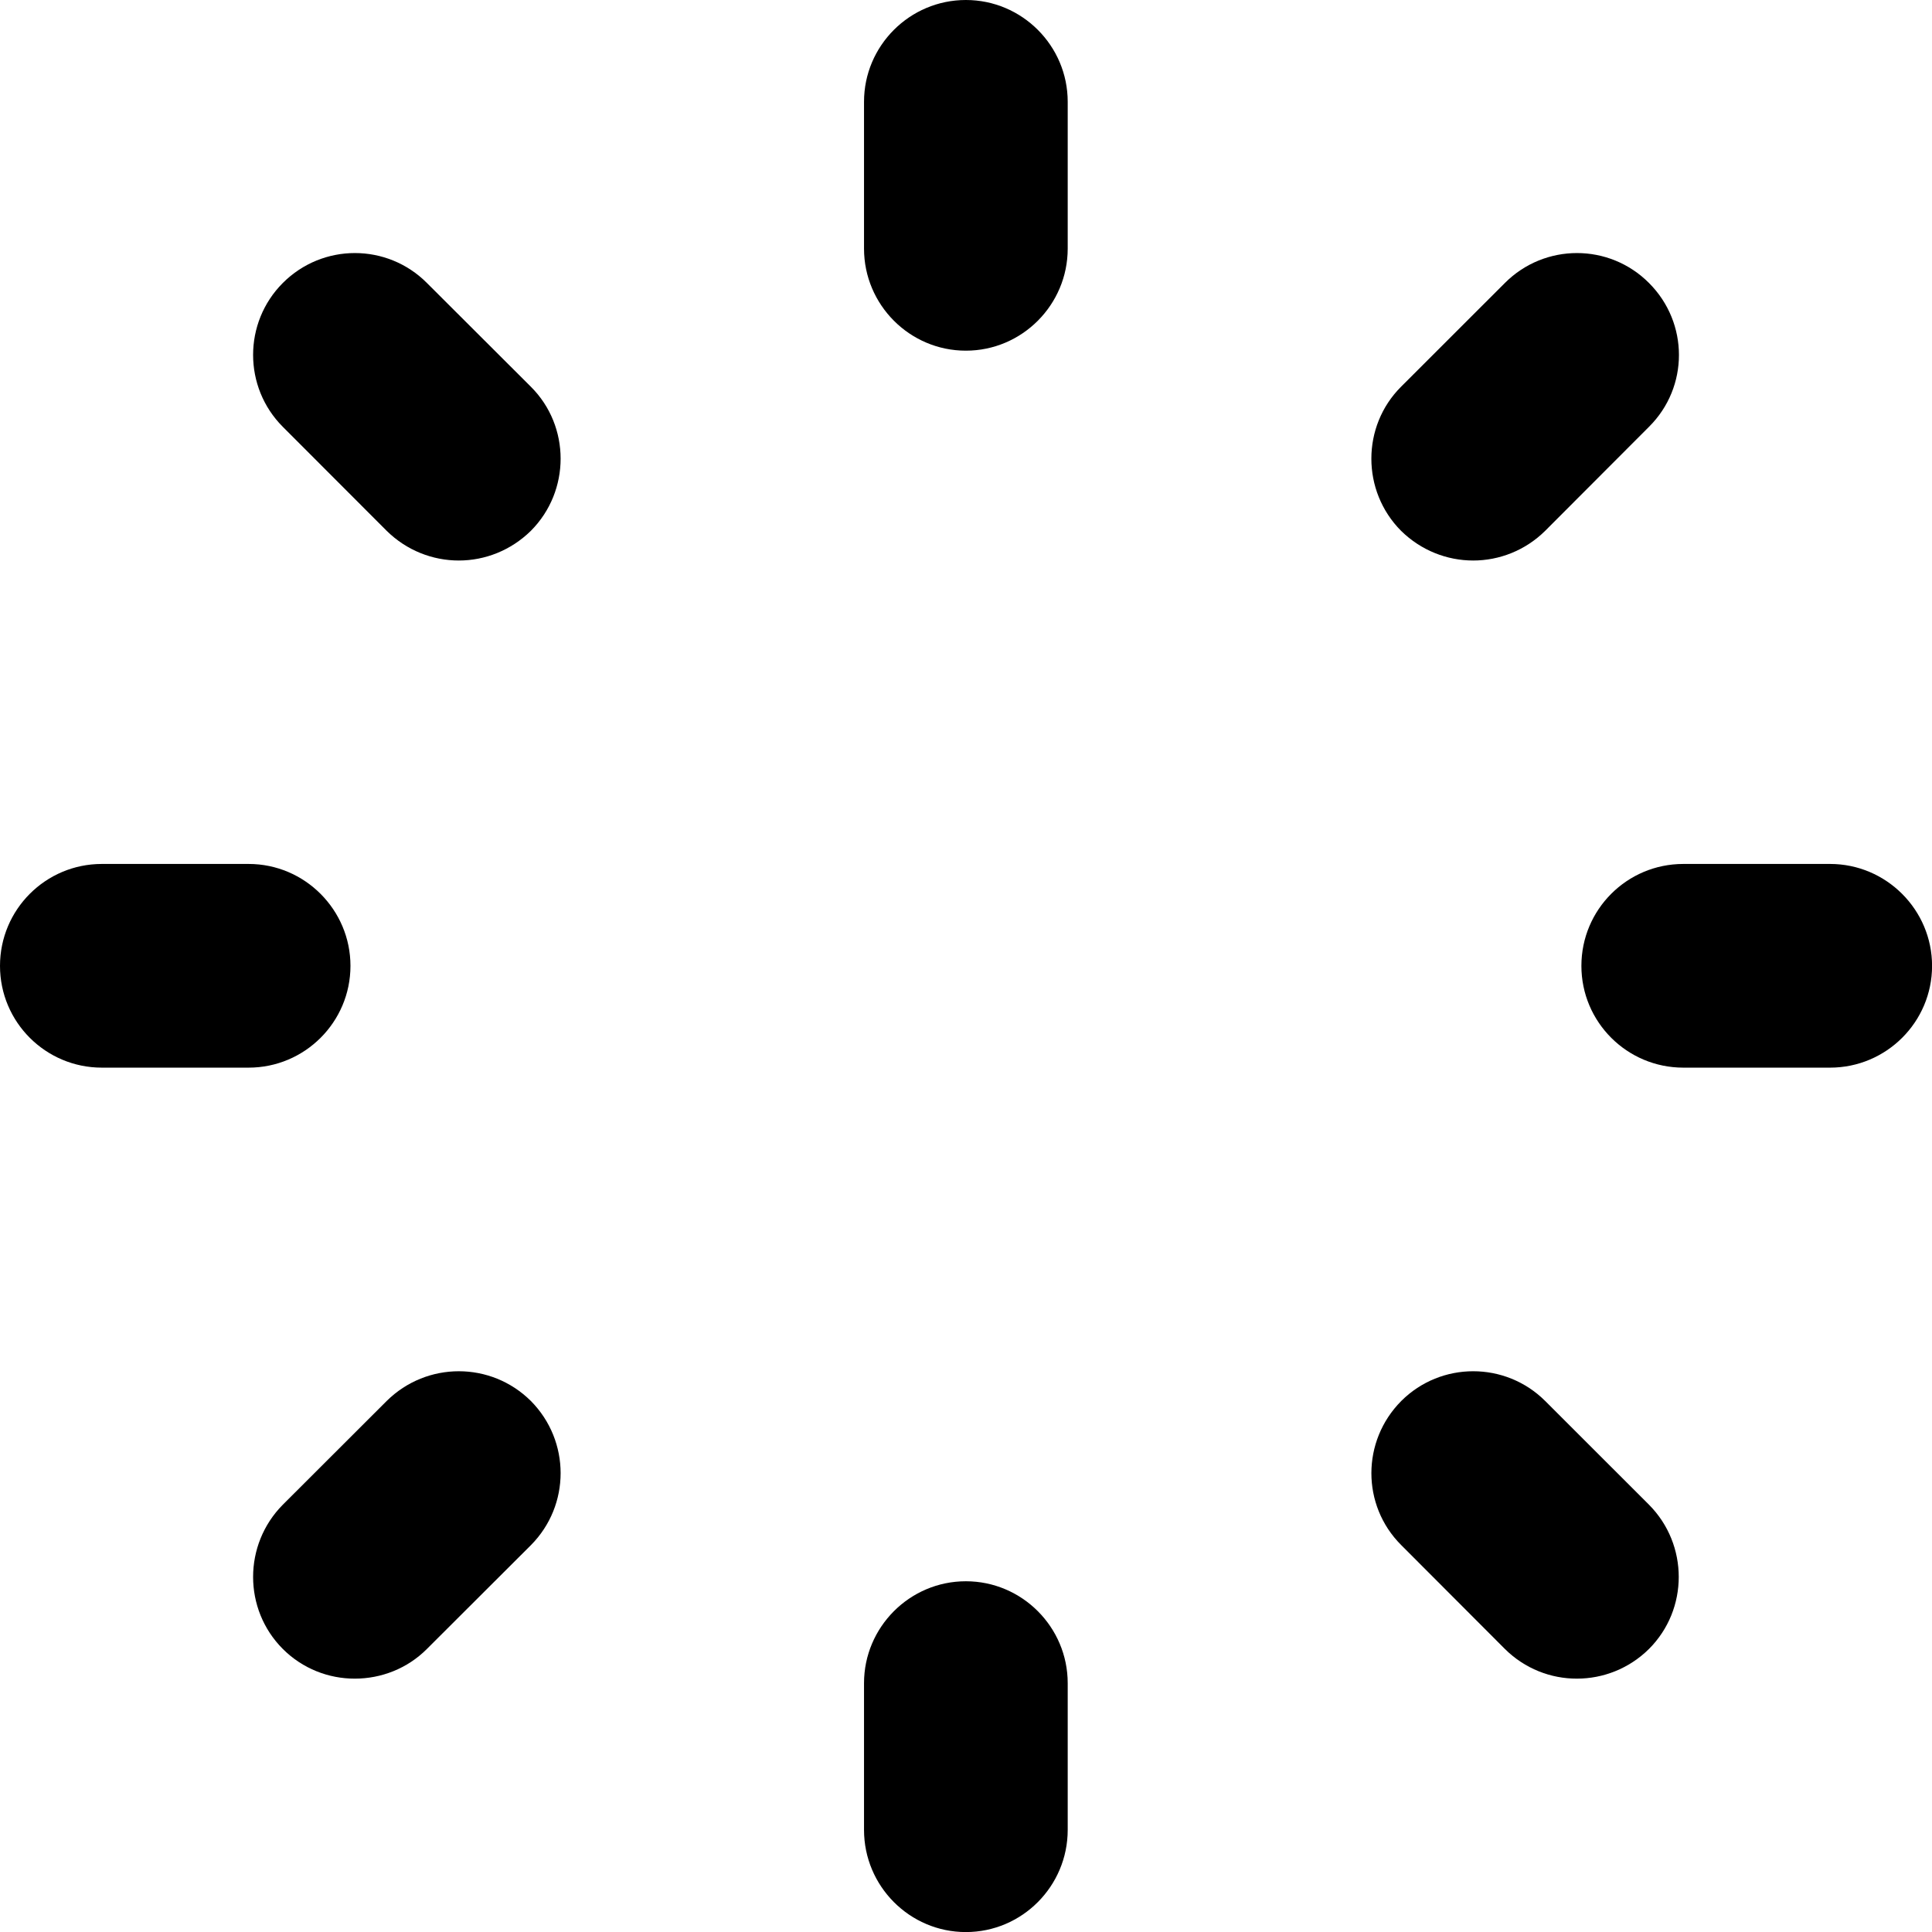 <?xml version="1.0" encoding="iso-8859-1"?>
<!-- Generator: Adobe Illustrator 16.0.0, SVG Export Plug-In . SVG Version: 6.00 Build 0)  -->
<!DOCTYPE svg PUBLIC "-//W3C//DTD SVG 1.1//EN" "http://www.w3.org/Graphics/SVG/1.1/DTD/svg11.dtd">
<svg version="1.1" id="Capa_1" xmlns="http://www.w3.org/2000/svg" xmlns:xlink="http://www.w3.org/1999/xlink" x="0px" y="0px"
	 width="28.55px" height="28.551px" viewBox="0 0 28.55 28.551" style="enable-background:new 0 0 28.55 28.551;"
	 xml:space="preserve">
<path style="fill:#000000;" d="M12.768,3.674v-2.17C12.768,0.676,13.443,0,14.273,0l0,0c0.83,0,1.505,0.676,1.505,1.504l0,0v2.17
	c0,0.83-0.675,1.508-1.505,1.508l0,0C13.443,5.182,12.768,4.504,12.768,3.674L12.768,3.674z"/>
<path style="fill:#000000;" d="M12.768,27.041v-2.168c0-0.828,0.675-1.506,1.505-1.506l0,0c0.83,0,1.505,0.678,1.505,1.506l0,0
	v2.168c0,0.832-0.675,1.51-1.505,1.51l0,0C13.443,28.551,12.768,27.873,12.768,27.041L12.768,27.041z"/>
<path style="fill:#000000;" d="M20.704,7.844c-0.585-0.588-0.585-1.545,0-2.129l0,0l1.534-1.533c0.589-0.59,1.542-0.59,2.13,0l0,0
	c0.59,0.59,0.59,1.539,0,2.125l0,0l-1.534,1.537c-0.294,0.291-0.68,0.439-1.064,0.439l0,0C21.384,8.283,21,8.135,20.704,7.844
	L20.704,7.844z"/>
<path style="fill:#000000;" d="M4.179,24.367c-0.585-0.586-0.585-1.541,0-2.131l0,0l1.535-1.533c0.592-0.586,1.541-0.586,2.131,0
	l0,0c0.586,0.592,0.586,1.541,0,2.131l0,0l-1.536,1.533c-0.292,0.293-0.68,0.439-1.065,0.439l0,0
	C4.859,24.807,4.472,24.66,4.179,24.367L4.179,24.367z"/>
<path style="fill:#000000;" d="M24.875,15.777c-0.832,0-1.506-0.674-1.506-1.504l0,0c0-0.832,0.674-1.506,1.506-1.506l0,0h2.169
	c0.83,0,1.507,0.678,1.507,1.506l0,0c0,0.83-0.677,1.504-1.507,1.504l0,0H24.875L24.875,15.777z"/>
<path style="fill:#000000;" d="M1.505,15.777C0.674,15.777,0,15.104,0,14.273l0,0c0-0.832,0.674-1.506,1.505-1.506l0,0h2.169
	c0.83,0,1.505,0.678,1.505,1.506l0,0c0,0.83-0.675,1.504-1.505,1.504l0,0H1.505L1.505,15.777z"/>
<path style="fill:#000000;" d="M22.238,24.367l-1.534-1.537c-0.585-0.586-0.585-1.535,0.003-2.127l0,0
	c0.587-0.586,1.539-0.586,2.127,0l0,0l1.534,1.533c0.586,0.59,0.586,1.545,0,2.131l0,0c-0.296,0.293-0.681,0.439-1.065,0.439l0,0
	C22.919,24.807,22.533,24.66,22.238,24.367L22.238,24.367z"/>
<path style="fill:#000000;" d="M5.714,7.844L4.179,6.307c-0.585-0.586-0.585-1.539,0-2.125l0,0c0.589-0.59,1.542-0.59,2.13,0l0,0
	l1.536,1.533c0.586,0.584,0.586,1.541,0,2.129l0,0C7.549,8.135,7.165,8.283,6.78,8.283l0,0C6.394,8.283,6.009,8.135,5.714,7.844
	L5.714,7.844z"/>
<g>
</g>
<g>
</g>
<g>
</g>
<g>
</g>
<g>
</g>
<g>
</g>
<g>
</g>
<g>
</g>
<g>
</g>
<g>
</g>
<g>
</g>
<g>
</g>
<g>
</g>
<g>
</g>
<g>
</g>
</svg>
